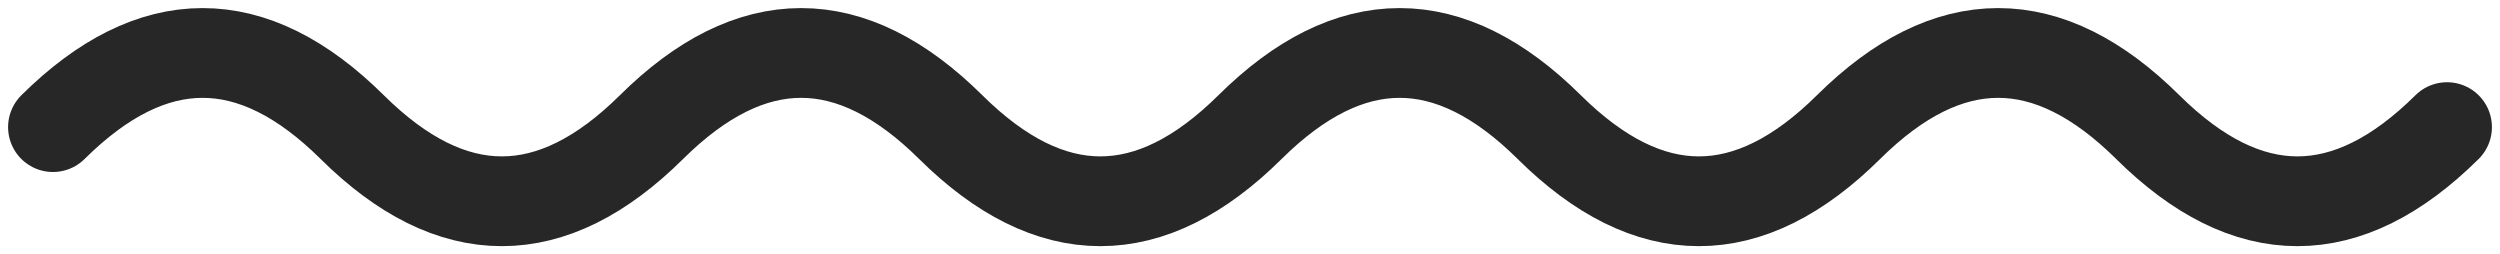 <?xml version="1.0" encoding="UTF-8"?> <svg xmlns="http://www.w3.org/2000/svg" width="236" height="24" viewBox="0 0 236 24" fill="none"><path d="M5 12C14.417 2.667 23.833 2.667 33.25 12C42.667 21.333 52.083 21.333 61.5 12C70.917 2.667 80.333 2.667 89.75 12C99.167 21.333 108.583 21.333 118 12C127.417 2.667 136.833 2.667 146.25 12C155.667 21.333 165.083 21.333 174.5 12C183.917 2.667 193.333 2.667 202.75 12C212.167 21.333 221.583 21.333 231 12" stroke="#272727" stroke-width="8.474" stroke-linecap="round"></path></svg> 